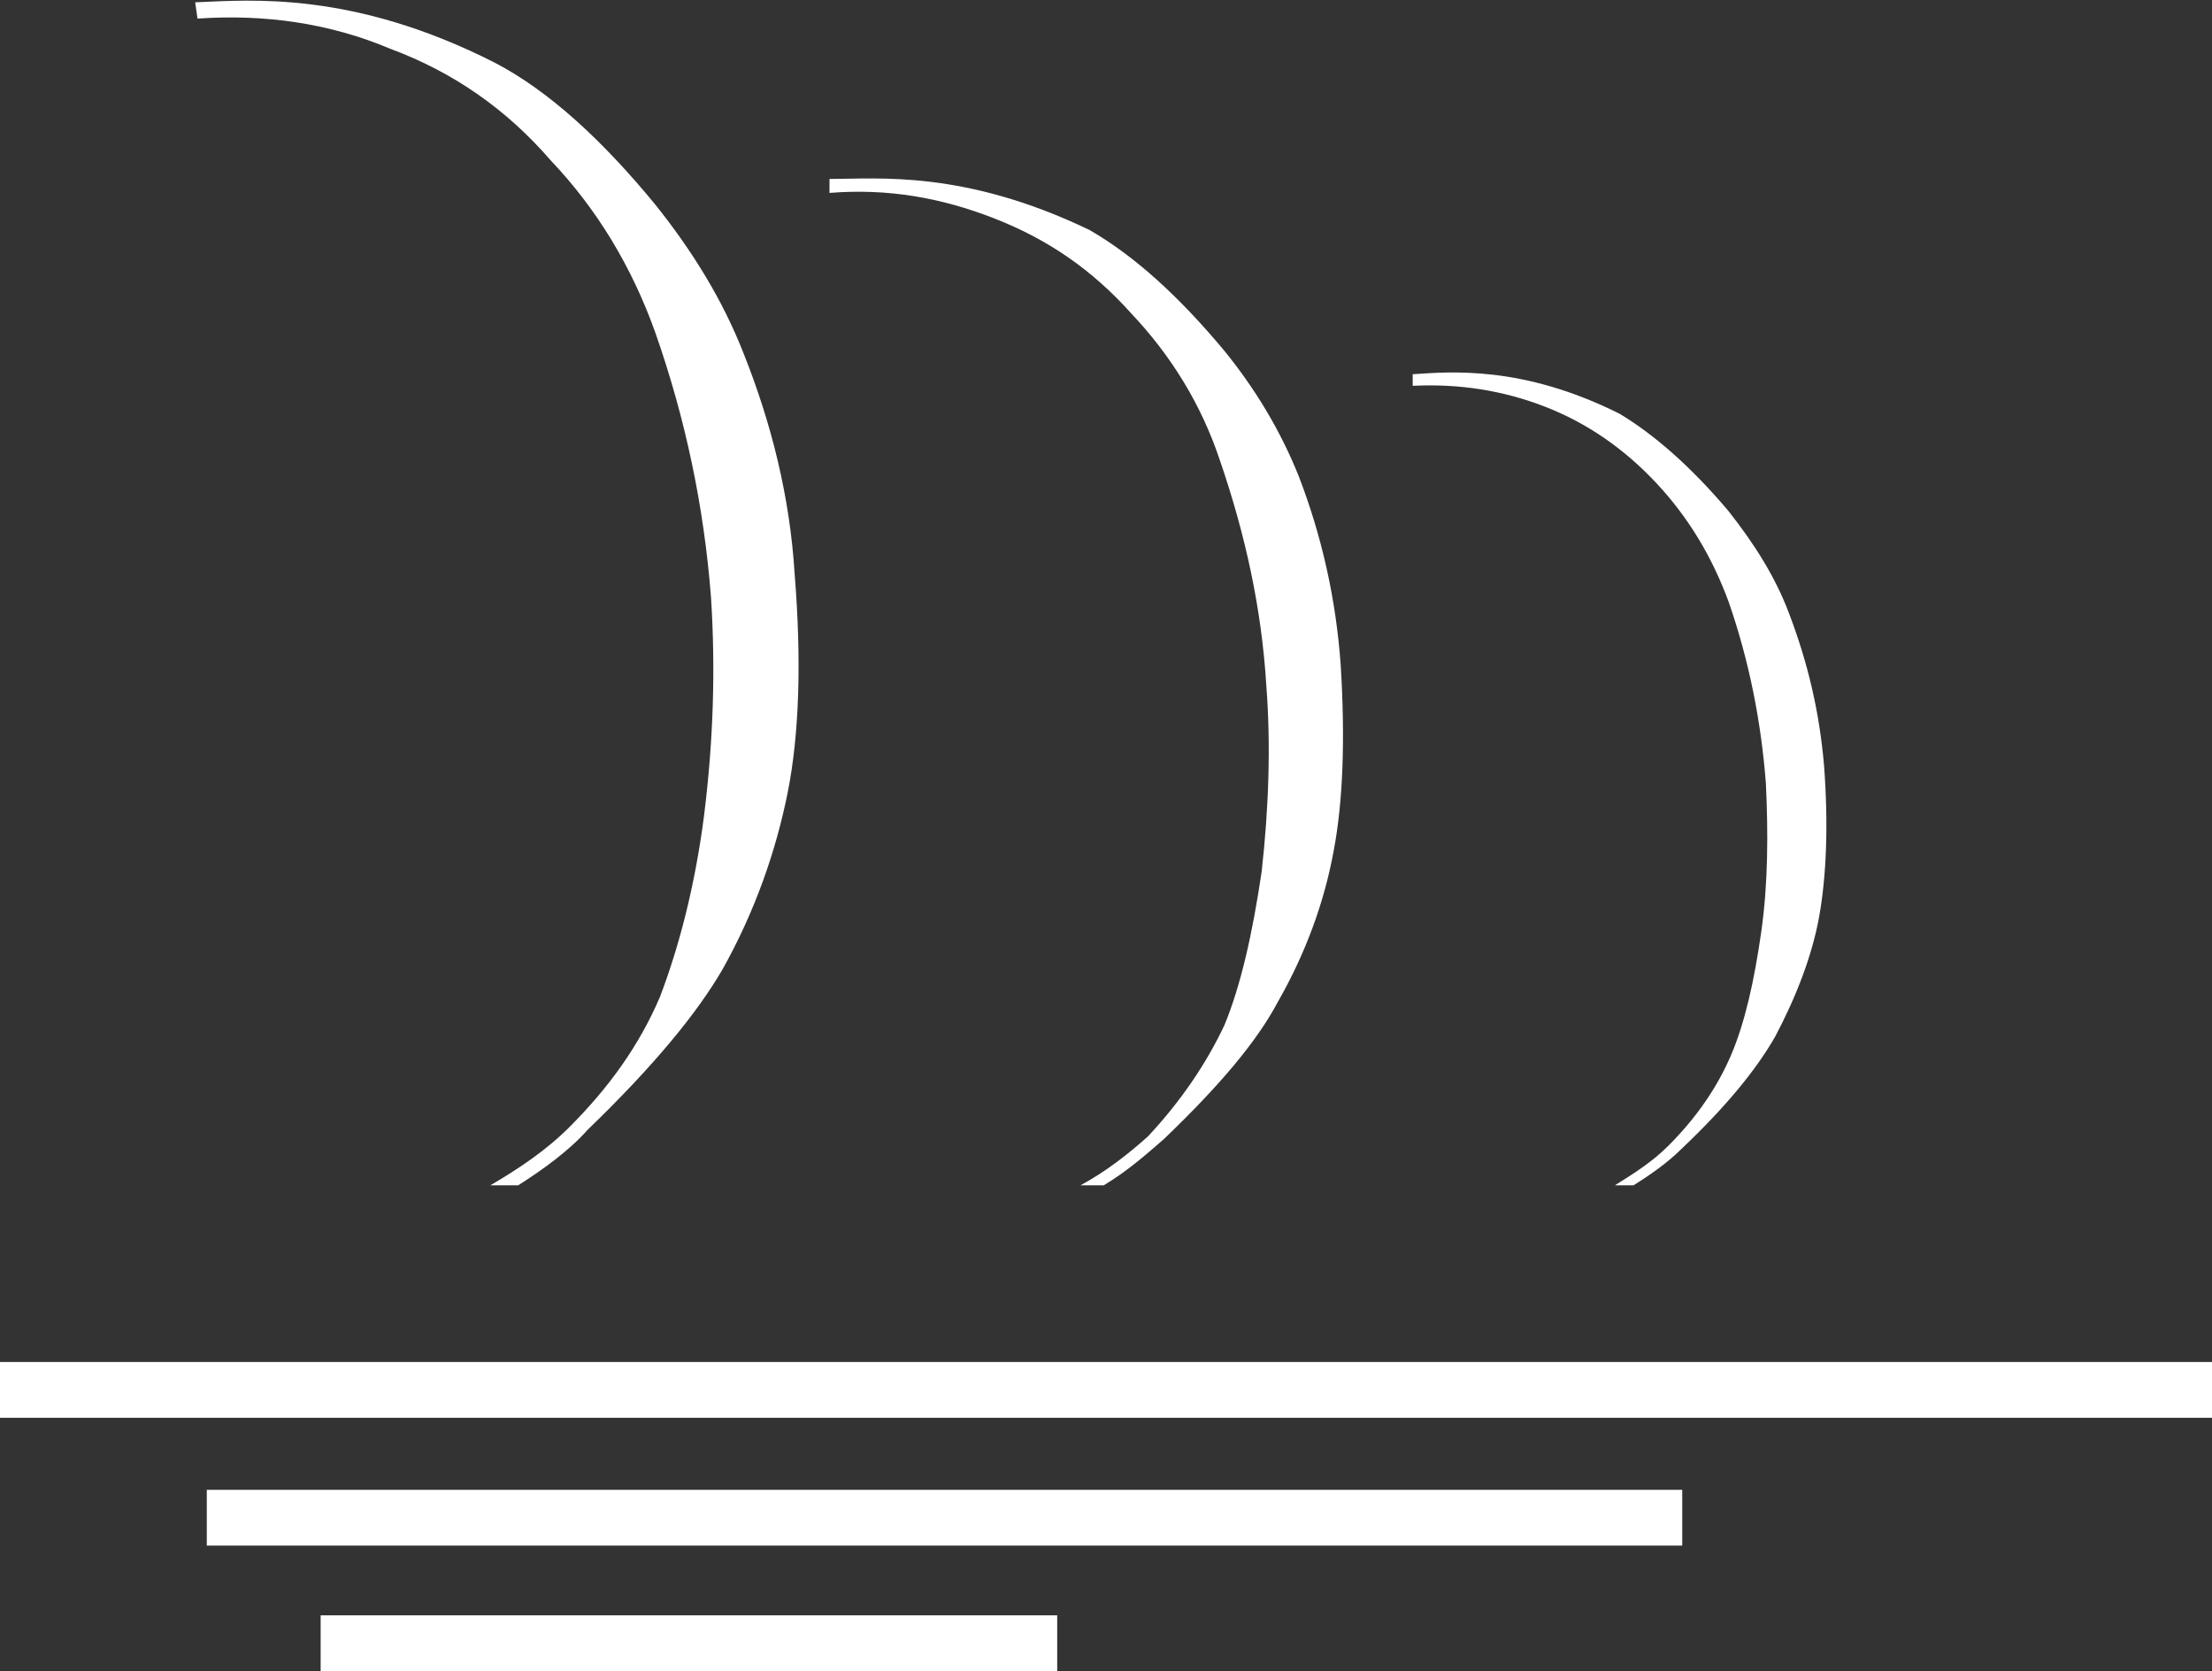 <?xml version="1.0" encoding="utf-8"?>
<!-- Generator: Adobe Illustrator 21.1.0, SVG Export Plug-In . SVG Version: 6.00 Build 0)  -->
<svg version="1.1" id="Livello_1" xmlns="http://www.w3.org/2000/svg" xmlns:xlink="http://www.w3.org/1999/xlink" x="0px" y="0px"
	 viewBox="0 0 95.2 71.9" enable-background="new 0 0 95.2 71.9" xml:space="preserve">
<rect x="0" y="0" width="95.2" height="71.9" fill="#333333" stroke="none"/>
<rect y="58.6" fill="#fff" width="95.2" height="2.4"/>
<path fill="#fff" d="M8.4,0.1l0.1,0.7h0c2.9-0.2,5.7,0.2,8.3,1.3c2.7,1,5,2.6,6.9,4.8c2,2.1,3.5,4.6,4.5,7.4
	c1.3,3.7,2.1,7.5,2.4,11.4c0.2,3.1,0.1,6.2-0.3,9.4c-0.4,3.1-1.1,5.7-1.9,7.8c-0.9,2.1-2.2,3.9-3.9,5.6c-1,1-2.2,1.8-3.4,2.5h1.2
	c1.1-0.7,2.2-1.5,3-2.4c2.8-2.7,4.7-5,5.8-6.9c1.4-2.5,2.3-5.1,2.8-7.6c0.5-2.5,0.6-5.7,0.3-9.4c-0.2-3.3-1-6.5-2.2-9.5
	c-0.9-2.3-2.2-4.4-3.8-6.4c-2.3-2.8-4.6-4.9-6.9-6.1C15.2-0.4,10.8,0,8.4,0.1z"/>
<path fill="#fff" d="M35.7,7.7l0,0.6h0c2.5-0.2,4.8,0.2,7.1,1.1c2.3,0.9,4.2,2.2,5.9,4.1c1.7,1.8,3,3.9,3.8,6.3
	c1.1,3.2,1.8,6.4,2,9.7c0.2,2.6,0.1,5.3-0.2,8c-0.4,2.7-0.9,4.9-1.6,6.6c-0.8,1.7-1.9,3.3-3.3,4.8c-0.9,0.8-1.8,1.5-2.9,2.1h1
	c1-0.6,1.8-1.3,2.6-2c2.4-2.3,4-4.2,4.9-5.9c1.2-2.1,2-4.3,2.4-6.5c0.4-2.1,0.5-4.8,0.3-8c-0.2-2.8-0.8-5.5-1.8-8.1
	c-0.8-2-1.9-3.8-3.2-5.4c-2-2.4-3.9-4.1-5.8-5.2C41.5,7.3,37.8,7.7,35.7,7.7z"/>
<path fill="#fff" d="M60.8,16.1l0,0.5h0c2-0.1,3.9,0.2,5.7,0.9c1.8,0.7,3.4,1.8,4.8,3.3c1.4,1.5,2.4,3.2,3.1,5.1
	c0.9,2.6,1.4,5.2,1.6,7.8c0.1,2.1,0.1,4.3-0.2,6.4c-0.3,2.1-0.7,3.9-1.3,5.3c-0.6,1.4-1.5,2.7-2.7,3.9c-0.7,0.7-1.5,1.2-2.3,1.7h0.8
	c0.8-0.5,1.5-1,2.1-1.6c1.9-1.8,3.2-3.4,4-4.8c0.9-1.7,1.6-3.5,1.9-5.2c0.3-1.7,0.4-3.9,0.2-6.5c-0.2-2.3-0.7-4.4-1.5-6.5
	c-0.6-1.6-1.5-3-2.6-4.4c-1.6-1.9-3.2-3.3-4.7-4.2C65.5,15.7,62.4,16,60.8,16.1z"/>
<rect x="8.9" y="64.1" fill="#fff" width="63.5" height="2.4"/>
<rect x="13.8" y="69.5" fill="#fff" width="31.7" height="2.4"/>
</svg>